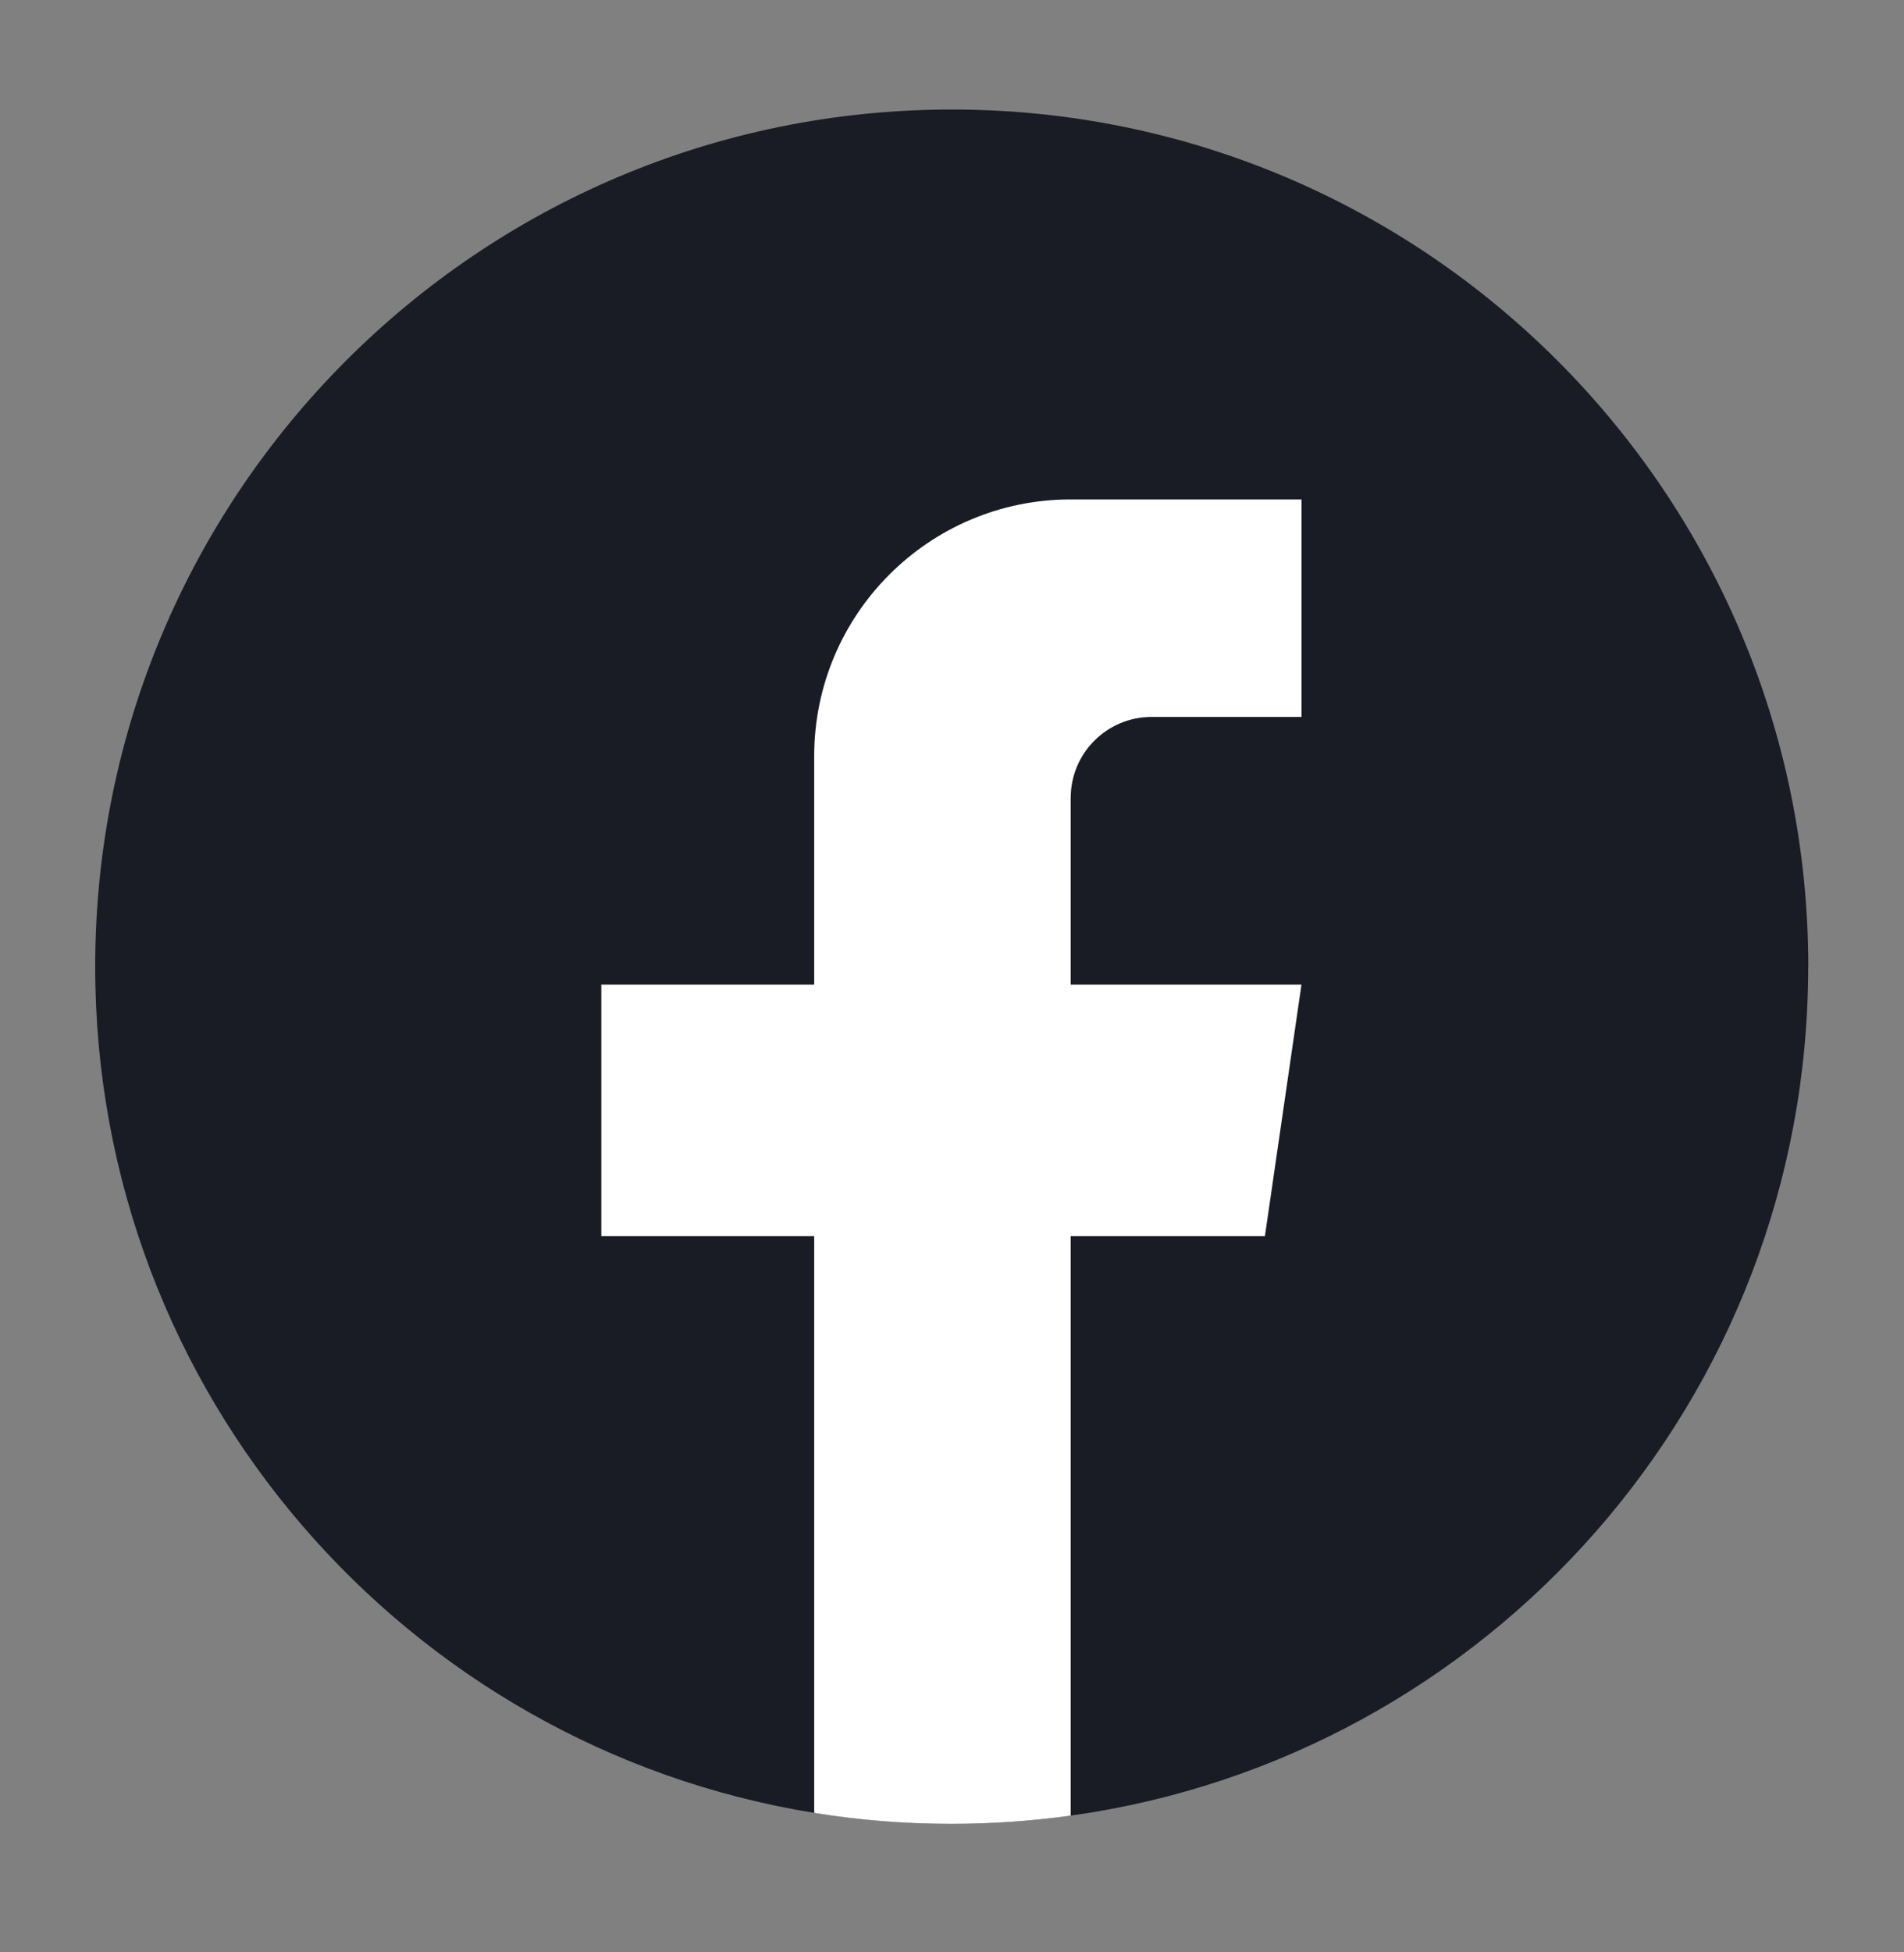 <svg width="40" height="41" viewBox="0 0 40 41" fill="none" xmlns="http://www.w3.org/2000/svg">
<rect x="0" y="0" width="40" height="41" fill="#808080" stroke="none"/>
<path d="M37.987 20.301C37.987 29.392 31.25 36.908 22.499 38.127C21.68 38.241 20.843 38.3 19.994 38.3C19.013 38.3 18.049 38.222 17.111 38.071C8.544 36.691 2 29.26 2 20.301C2 10.36 10.057 2.3 19.995 2.3C29.933 2.3 37.989 10.36 37.989 20.301H37.987Z" fill="#191C24"/>
<path d="M22.493 16.755V20.676H27.342L26.574 25.958H22.493V38.128C21.674 38.242 20.837 38.301 19.987 38.301C19.006 38.301 18.043 38.223 17.105 38.071V25.958H12.633V20.676H17.105V15.878C17.105 12.902 19.517 10.488 22.494 10.488V10.49C22.503 10.49 22.51 10.488 22.519 10.488H27.343V15.056H24.191C23.254 15.056 22.494 15.817 22.494 16.754L22.493 16.755Z" fill="white"/>
</svg>
